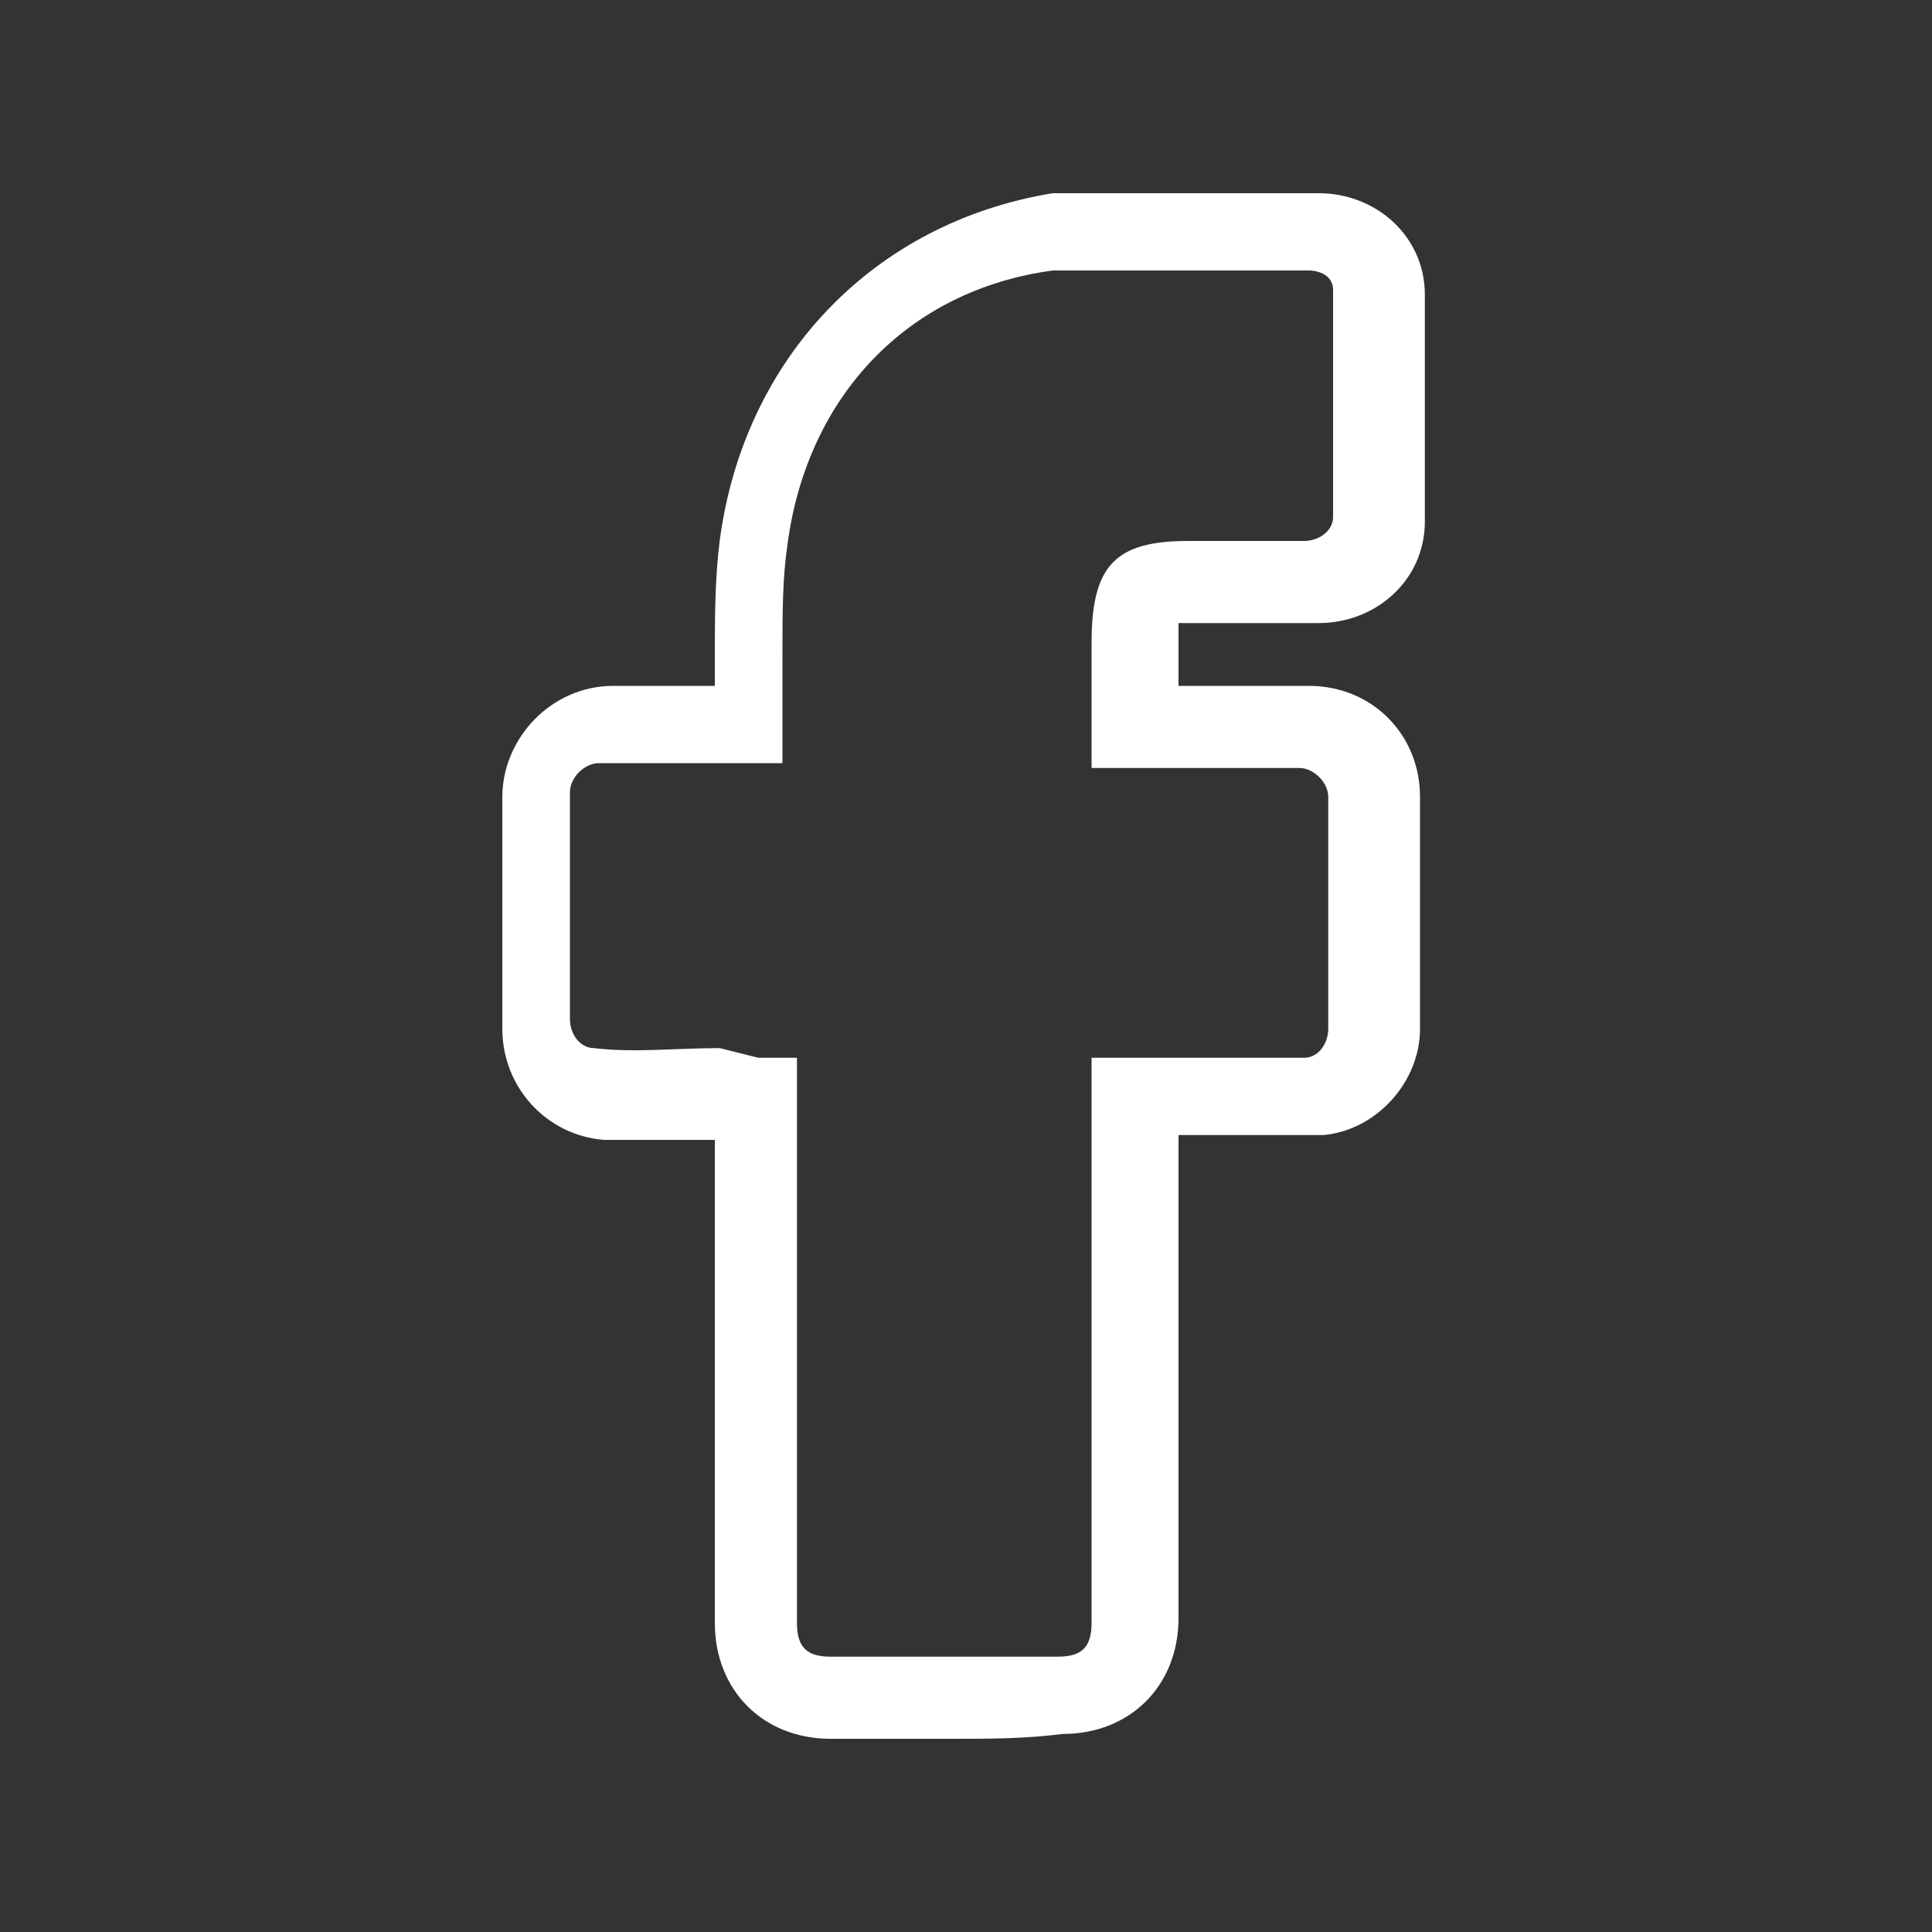 <?xml version="1.0" encoding="utf-8"?>
<!-- Generator: Adobe Illustrator 24.0.1, SVG Export Plug-In . SVG Version: 6.00 Build 0)  -->
<svg version="1.1" id="Calque_1" xmlns="http://www.w3.org/2000/svg" xmlns:xlink="http://www.w3.org/1999/xlink" x="0px" y="0px"
	 viewBox="0 0 40 40" style="enable-background:new 0 0 40 40; fill: #ffffff;" xml:space="preserve">
	<rect x="0" y="0" width="40" height="40" fill="#333333" stroke="none"/>
	<path d="M19.7,36c-0.8,0-1.7,0-2.5,0c-1.4,0-2.4-1-2.4-2.4l0-10c-0.7,0-1.5,0-2.3,0c-1.2-0.1-2.1-1.1-2.1-2.3c0-1.6,0-3.2,0-4.8
		c0-1.2,1-2.3,2.3-2.3c0.7,0,1.3,0,2,0l0.1,0c0-0.2,0-0.4,0-0.6c0-0.8,0-1.6,0.1-2.4c0.5-3.8,3.2-6.6,6.9-7.2C22.2,4,22.5,4,22.7,4
		c1.3,0,2.5,0,3.8,0l0.8,0c1.2,0,2.2,0.9,2.2,2.1c0,1.6,0,3.2,0,4.7c0,1.2-1,2.1-2.2,2.1c-0.5,0-1,0-1.5,0c-0.3,0-0.7,0-1,0
		c-0.1,0-0.3,0-0.4,0c0,0.1,0,0.2,0,0.4l0,0.9l0.8,0c0.6,0,1.2,0,1.9,0c1.3,0,2.3,1,2.3,2.3c0,1.6,0,3.2,0,4.8c0,1.1-0.9,2.1-2,2.2
		c-0.4,0-0.9,0-1.3,0l-0.3,0c-0.5,0-0.9,0-1.4,0v10c0,1.4-1,2.4-2.4,2.4C21.2,36,20.5,36,19.7,36z M15.7,21.9h0.8l0,11.7
		c0,0.5,0.2,0.7,0.7,0.7c1.6,0,3.1,0,4.7,0c0.5,0,0.7-0.2,0.7-0.7V21.9l1.5,0c0.5,0,1,0,1.5,0l0.3,0c0.4,0,0.8,0,1.1,0
		c0.3,0,0.5-0.3,0.5-0.6c0-1.6,0-3.2,0-4.8c0-0.3-0.3-0.6-0.6-0.6c-0.6,0-1.2,0-1.8,0l-2.5,0v-2.6c0-1.6,0.5-2.1,2-2.1
		c0.3,0,0.7,0,1,0c0.5,0,1,0,1.4,0c0.3,0,0.6-0.2,0.6-0.5c0-1.6,0-3.1,0-4.7c0-0.3-0.3-0.4-0.5-0.4l-0.8,0c-1.3,0-2.5,0-3.8,0
		c-0.2,0-0.4,0-0.7,0c-3,0.4-5.1,2.6-5.5,5.7c-0.1,0.7-0.1,1.4-0.1,2.2c0,0.4,0,0.7,0,1.1l0,0.2l0,1l-1.8,0c-0.7,0-1.3,0-2,0
		c-0.3,0-0.6,0.3-0.6,0.6c0,1.6,0,3.2,0,4.7c0,0.3,0.2,0.6,0.5,0.6c0.8,0.1,1.7,0,2.6,0L15.7,21.9z"/>
</svg>